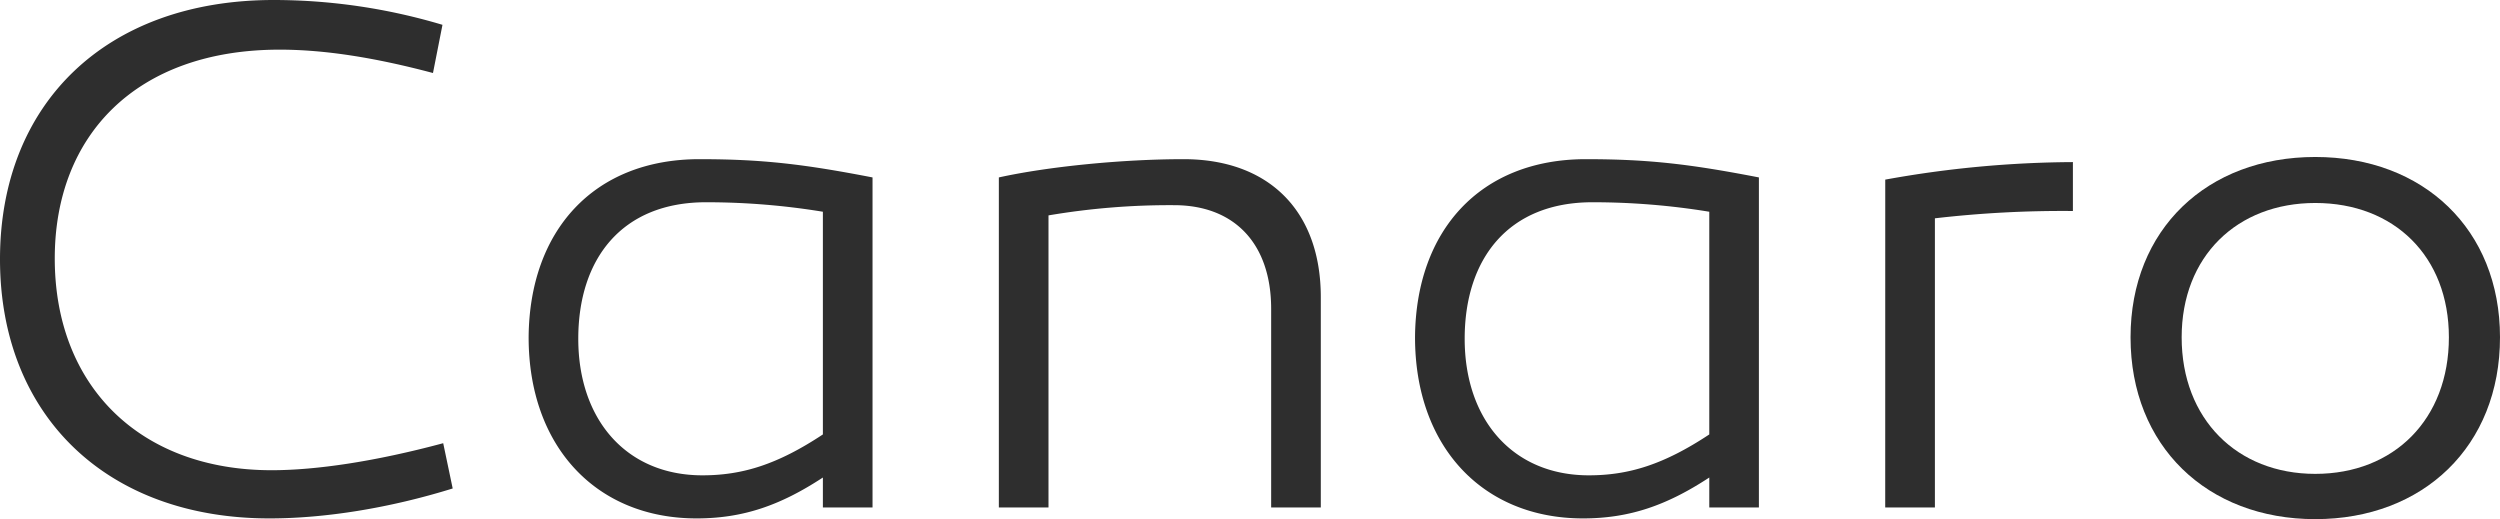 <svg xmlns="http://www.w3.org/2000/svg" viewBox="0 0 684.79 142.2"><defs><style>.cls-1{fill:#2e2e2e;}</style></defs><title>canaro-type</title><g id="canaro-type"><path class="cls-1" d="M74.4,128.8c-36.2,0-59.4-23.2-59.4-58C15,37,37.4,13.6,76.6,13.6c12.4,0,26.2,2.2,42,6.4l2.6-13.2A161.38,161.38,0,0,0,75,0C29,0,0,28.4,0,71s29,71,73.8,71c15.2,0,32.8-2.8,50.2-8.2l-2.6-12.4C102.8,126.4,86.6,128.8,74.4,128.8Z"/><path class="cls-1" d="M144.8,92.4c0,29.8,18.4,49.6,46,49.6,12.8,0,23-3.6,34.6-11.2V139H239V48.6c-18.6-3.6-30-5-47.4-5C162.6,43.6,145,63.2,144.8,92.4ZM225.4,58v61c-12.4,8.2-22,11.2-33,11.2-20.8,0-34-15.2-34-37.4,0-22,12-37.4,35-37.4A197.11,197.11,0,0,1,225.4,58Z"/><path class="cls-1" d="M324.19,43.6c-16.6,0-37,2-50.59,5V139h13.6V59a198.3,198.3,0,0,1,34.39-2.8c16.6,0,26.6,10.6,26.6,28.4V139h13.6V81.4C361.79,57.8,347.59,43.6,324.19,43.6Z"/><path class="cls-1" d="M387.6,92.4c0,29.8,18.4,49.6,46,49.6,12.8,0,23-3.6,34.6-11.2V139h13.59V48.6c-18.59-3.6-30-5-47.39-5C405.4,43.6,387.8,63.2,387.6,92.4ZM468.2,58v61c-12.4,8.2-22,11.2-33,11.2-20.8,0-34-15.2-34-37.4,0-22,12-37.4,35-37.4A197.11,197.11,0,0,1,468.2,58Z"/><path class="cls-1" d="M516.39,139H530V59.8a303.2,303.2,0,0,1,37.8-2V44.4a294.31,294.31,0,0,0-51.4,4.8Z"/><path class="cls-1" d="M634.19,43c-29.6,0-50.6,19.8-50.6,49.4,0,29.8,21,49.8,50.6,49.8s50.6-20,50.6-49.8C684.79,62.8,663.79,43,634.19,43Zm0,86.8c-21.4,0-36.6-15-36.6-37.4,0-22.2,15.2-36.8,36.6-36.8,21.6,0,36.6,14.6,36.6,36.8C670.79,114.8,655.79,129.8,634.19,129.8Z"/></g></svg>